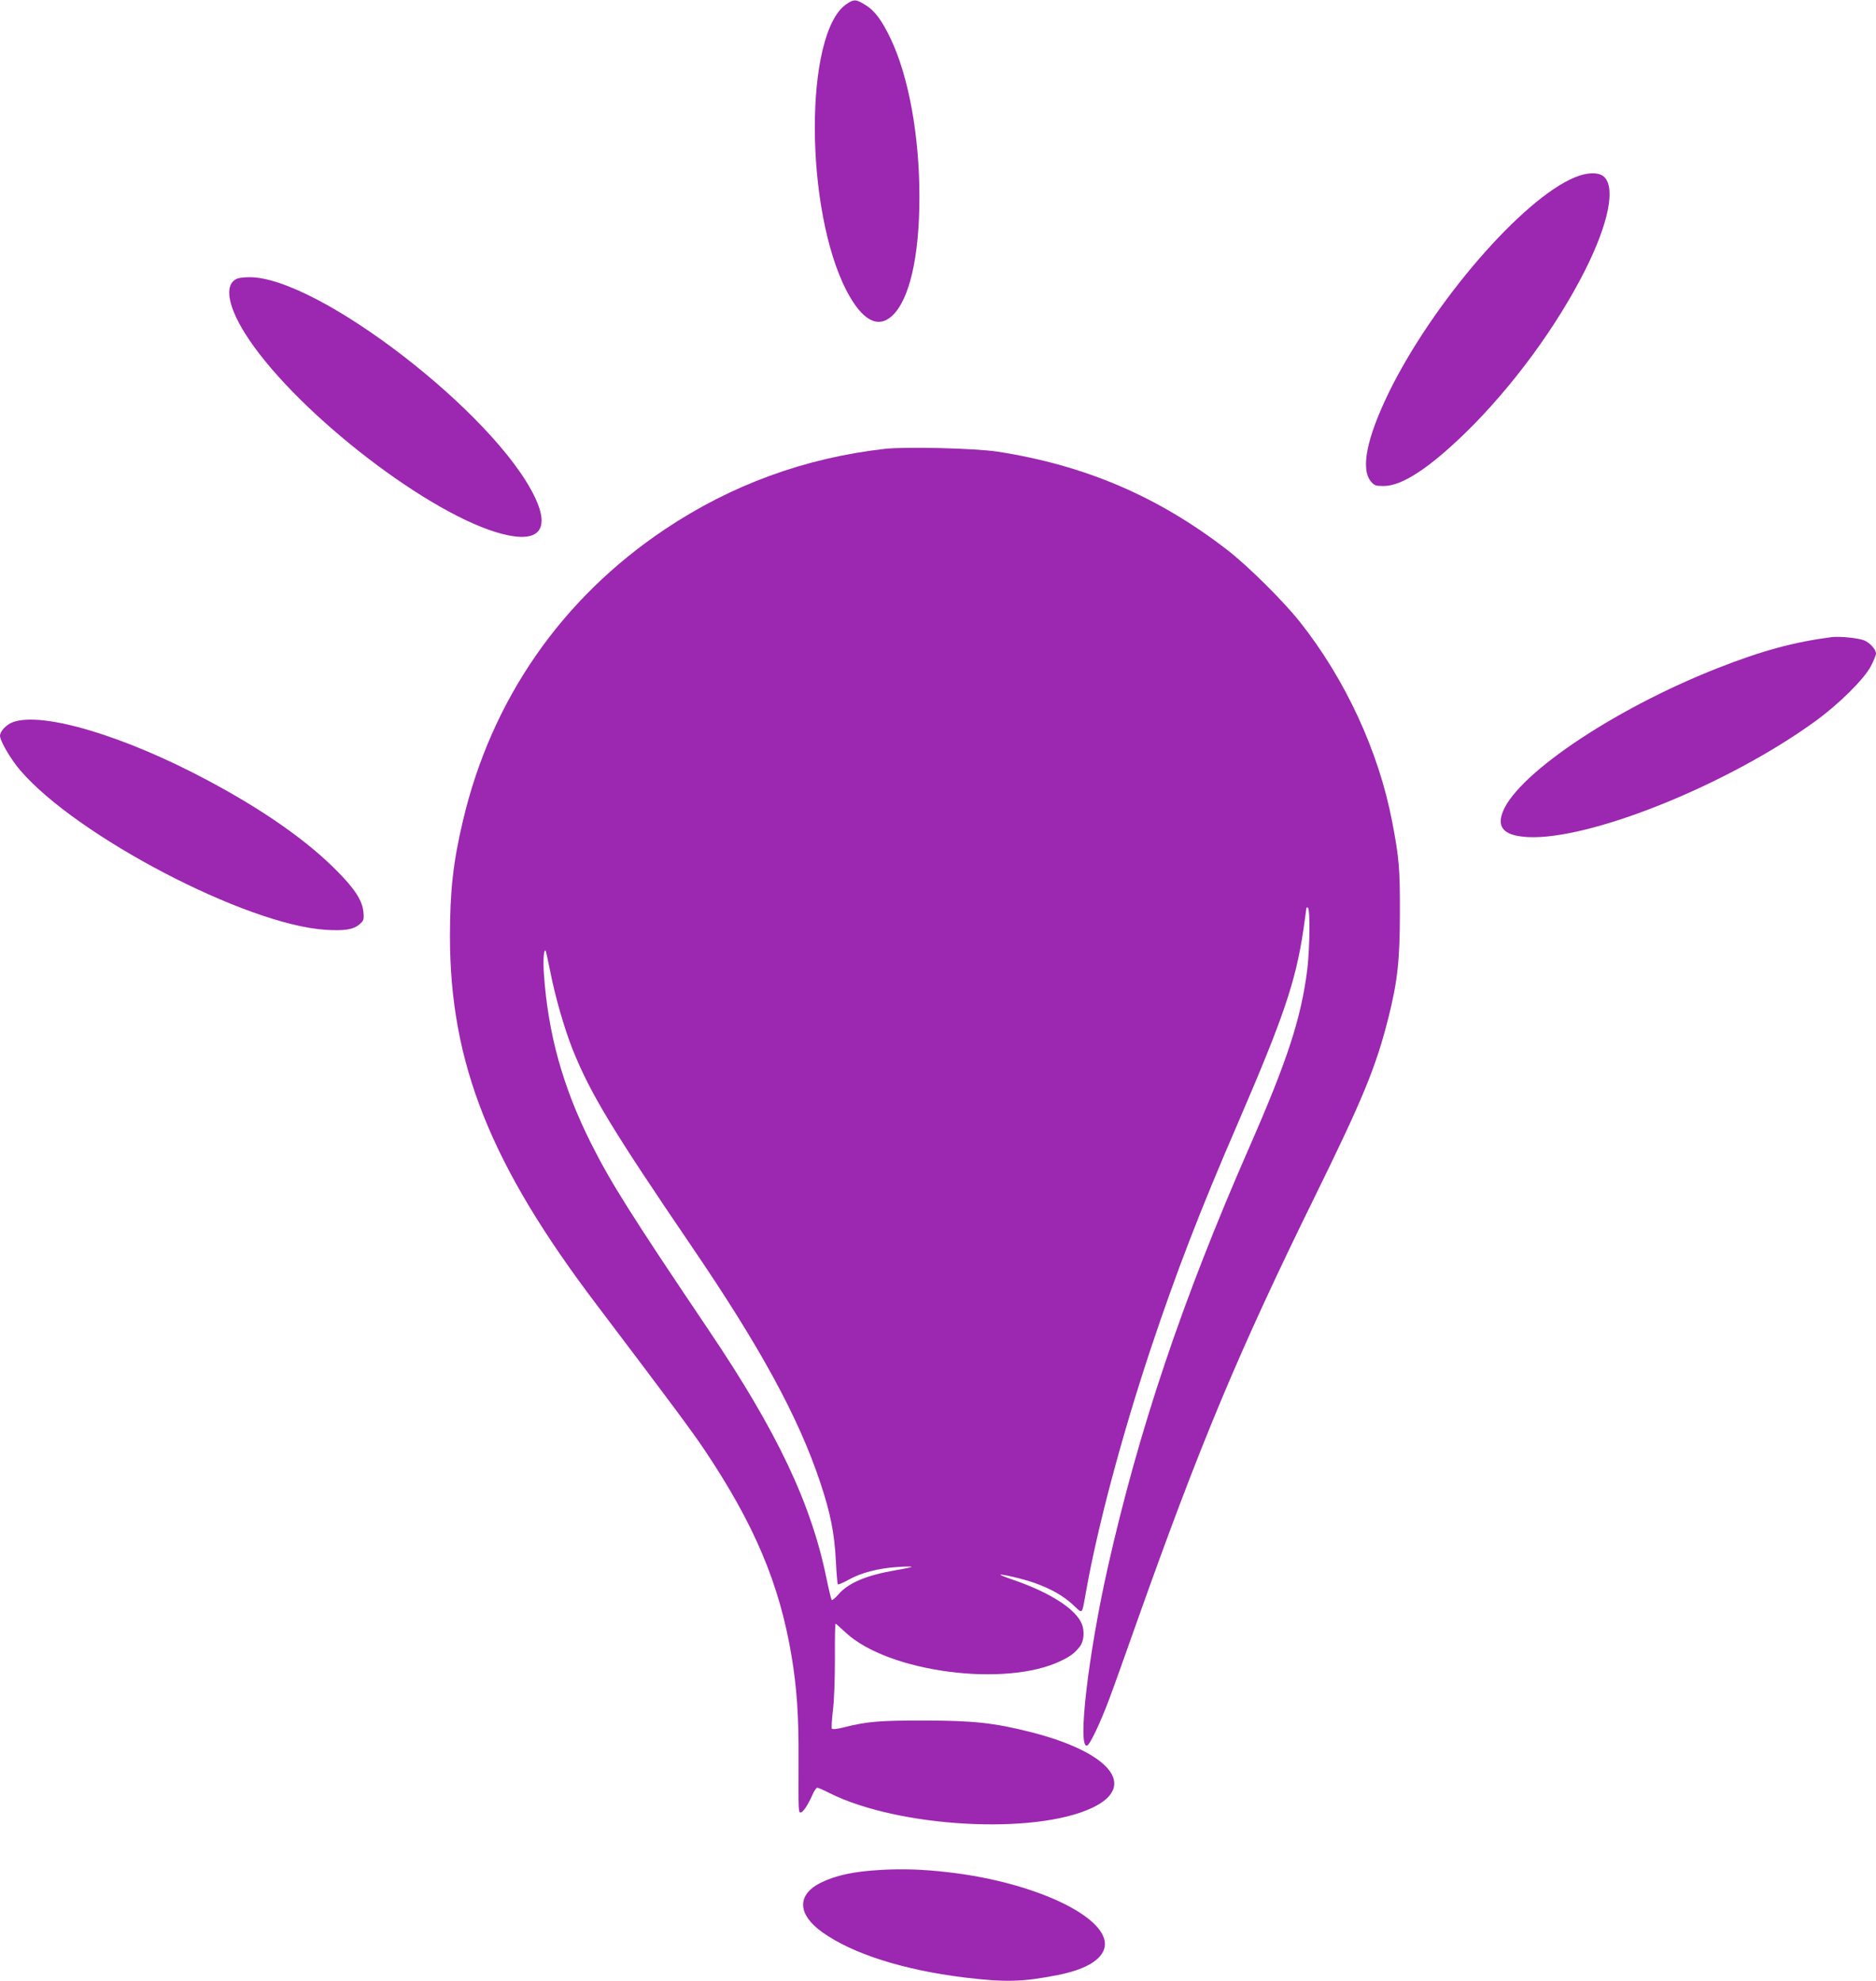 <?xml version="1.0" standalone="no"?>
<!DOCTYPE svg PUBLIC "-//W3C//DTD SVG 20010904//EN"
 "http://www.w3.org/TR/2001/REC-SVG-20010904/DTD/svg10.dtd">
<svg version="1.0" xmlns="http://www.w3.org/2000/svg"
 width="1212pt" height="1280pt" viewBox="0 0 1212 1280"
 preserveAspectRatio="xMidYMid meet">
<g transform="translate(0,1280) scale(0.1,-0.1)"
fill="#9c27b0" stroke="none">
<path d="M5468 12773 c-273 -187 -271 -1327 2 -1853 99 -189 200 -245 292
-162 113 102 178 382 178 770 0 395 -69 775 -185 1020 -58 122 -104 184 -166
221 -59 37 -73 37 -121 4z"/>
<path d="M10176 11655 c-339 -139 -915 -805 -1201 -1386 -145 -297 -186 -498
-118 -580 22 -26 31 -29 82 -29 118 0 291 113 529 344 301 294 588 684 773
1051 150 299 197 528 124 601 -33 33 -109 32 -189 -1z"/>
<path d="M1533 11000 c-91 -37 -61 -191 76 -394 331 -490 1175 -1138 1637
-1256 233 -60 310 26 210 237 -257 541 -1405 1426 -1846 1422 -30 0 -65 -4
-77 -9z"/>
<path d="M5716 9900 c-518 -59 -992 -233 -1421 -520 -668 -448 -1120 -1100
-1304 -1882 -63 -264 -84 -455 -84 -748 0 -819 262 -1476 948 -2380 491 -649
610 -809 695 -935 323 -482 486 -867 564 -1335 34 -205 47 -387 45 -675 -1
-331 -1 -335 14 -335 14 0 46 47 75 112 11 27 26 48 32 48 6 0 41 -15 78 -34
444 -223 1327 -273 1700 -95 293 140 114 359 -401 489 -233 59 -372 74 -682
74 -287 1 -375 -6 -523 -44 -43 -11 -74 -14 -78 -8 -3 5 0 57 7 116 8 63 13
202 13 335 -1 125 1 227 4 227 2 0 32 -26 66 -58 275 -256 1034 -356 1391
-182 64 31 87 49 123 94 24 32 30 95 12 142 -37 96 -200 202 -438 285 -51 17
-91 33 -89 35 6 6 152 -28 221 -53 106 -38 184 -82 248 -141 66 -61 56 -70 84
83 75 423 232 1010 418 1570 167 500 319 894 564 1460 295 684 373 913 423
1250 10 72 19 134 19 138 0 5 5 5 10 2 15 -9 12 -263 -4 -396 -39 -315 -128
-589 -376 -1154 -434 -991 -714 -1825 -915 -2720 -125 -559 -195 -1162 -132
-1143 19 6 87 150 144 303 29 77 110 304 181 505 405 1141 655 1739 1147 2740
311 633 394 835 475 1155 58 232 74 369 74 675 1 288 -5 357 -50 592 -87 454
-302 919 -596 1290 -105 133 -335 361 -468 464 -447 346 -919 548 -1485 636
-148 22 -590 33 -729 18z m-2161 -3377 c31 -160 90 -365 144 -502 115 -286
253 -515 771 -1276 444 -652 690 -1104 830 -1525 65 -195 91 -325 100 -503 4
-81 10 -150 13 -153 3 -3 34 10 70 30 80 45 191 74 316 82 53 4 94 4 91 1 -3
-3 -50 -13 -104 -22 -188 -32 -307 -82 -371 -158 -19 -22 -38 -37 -42 -34 -3
4 -19 68 -34 142 -99 483 -319 947 -760 1601 -502 745 -634 955 -760 1206
-183 365 -278 707 -305 1095 -6 90 -1 163 11 151 2 -2 16 -63 30 -135z"/>
<path d="M11835 8684 c-246 -32 -452 -88 -739 -201 -686 -270 -1330 -709
-1395 -951 -24 -88 29 -132 168 -140 398 -22 1287 335 1854 745 159 115 321
276 365 361 18 35 32 71 32 79 0 27 -39 70 -77 86 -40 15 -157 27 -208 21z"/>
<path d="M85 8135 c-43 -15 -85 -59 -85 -89 0 -32 69 -151 130 -222 363 -425
1459 -998 1971 -1031 123 -8 181 1 220 34 29 25 31 30 27 79 -6 73 -53 148
-168 264 -191 195 -477 396 -836 587 -538 288 -1066 446 -1259 378z"/>
<path d="M5690 719 c-176 -10 -291 -35 -390 -84 -153 -78 -148 -204 13 -319
195 -139 522 -243 917 -292 268 -32 375 -29 605 16 164 33 265 87 295 159 79
191 -414 438 -1005 505 -164 19 -289 23 -435 15z"/>
</g>
</svg>
